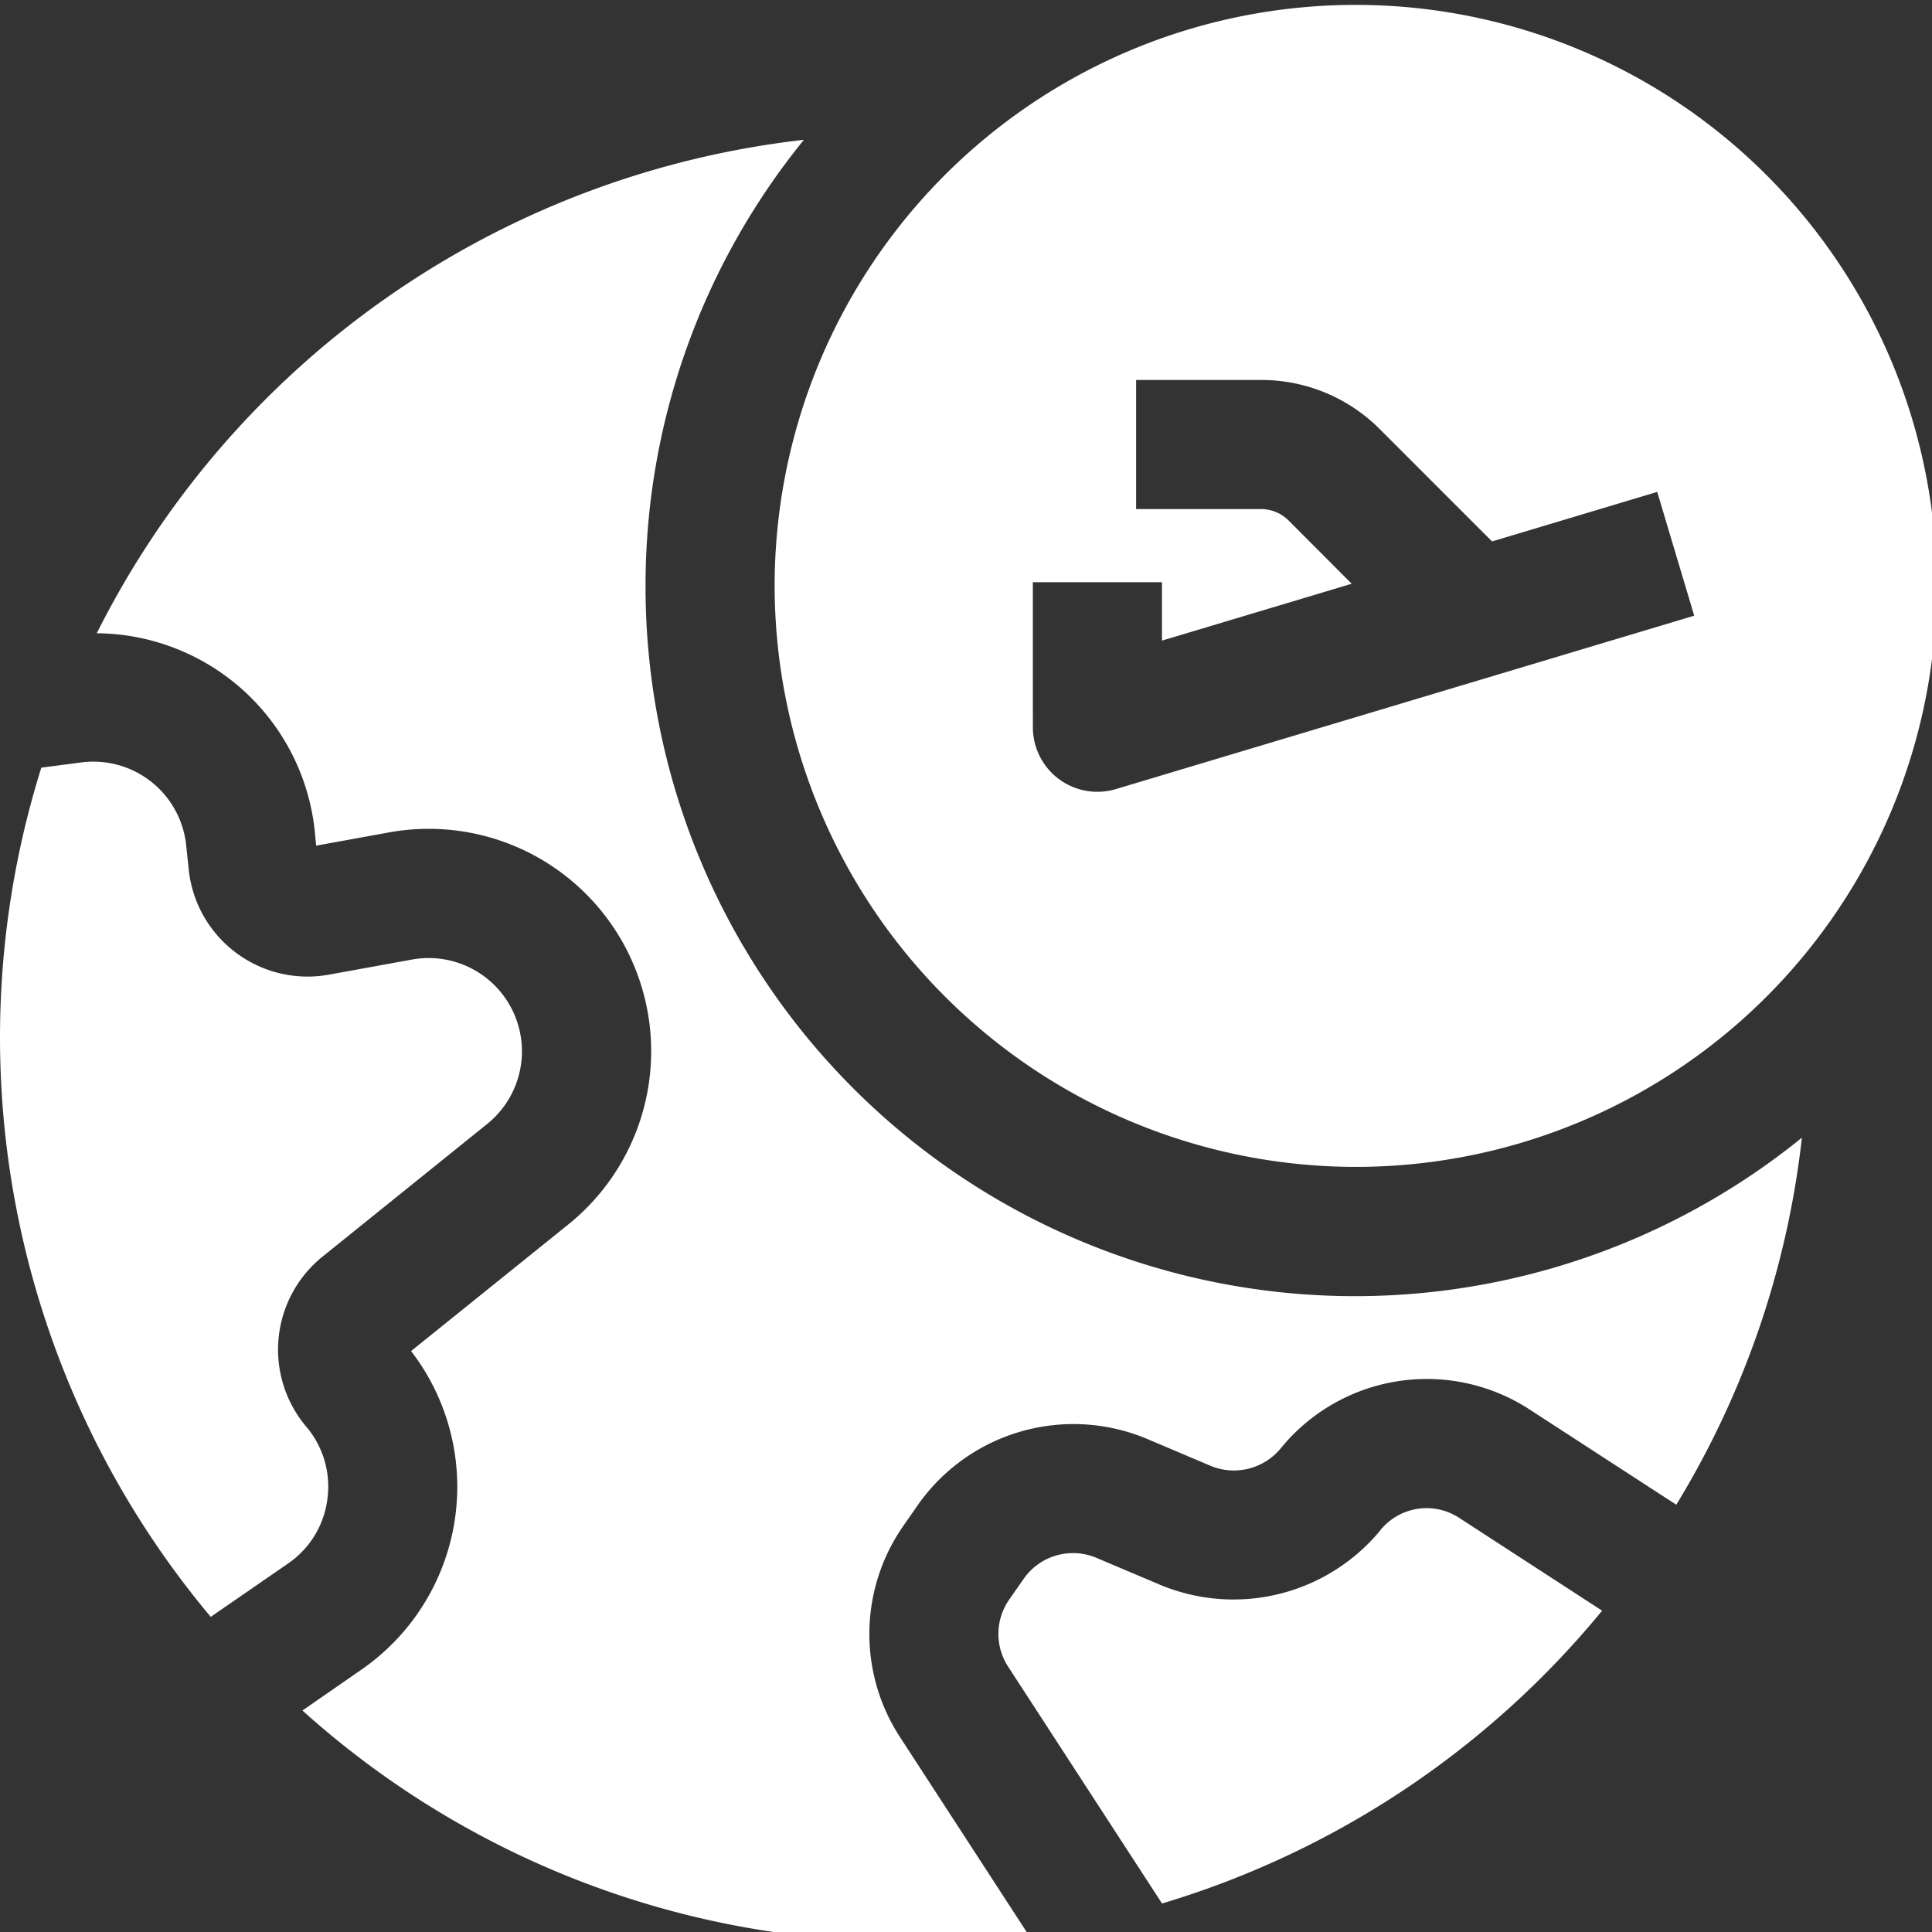 <svg xmlns="http://www.w3.org/2000/svg" xmlns:xlink="http://www.w3.org/1999/xlink" width="62" height="62" viewBox="0 0 62 62">
  <rect x="0" y="0" width="62" height="62" fill="#333333" stroke="none"/>
  <defs>
    <clipPath id="clip-path">
      <rect id="Retângulo_468" data-name="Retângulo 468" width="62" height="62" transform="translate(0 0)" fill="#fff"/>
    </clipPath>
  </defs>
  <g id="Grupo_561" data-name="Grupo 561" transform="translate(0 0.175)">
    <g id="Grupo_560" data-name="Grupo 560" transform="translate(0 -0.175)" clip-path="url(#clip-path)">
      <path id="Caminho_2122" data-name="Caminho 2122" d="M30.645,37.289A18.645,18.645,0,1,0,12,18.645,18.665,18.665,0,0,0,30.645,37.289M20.286,18.527H24.43V20.4l6.089-1.825L28.5,16.552a1.25,1.25,0,0,0-.889-.373H23.6V12.036h4.011a5.361,5.361,0,0,1,3.82,1.589l3.592,3.592,5.3-1.589L41.51,19.6,22.953,25.164a2.07,2.07,0,0,1-2.666-1.985Z" transform="translate(12.859 0.158)" fill="#fff"/>
      <path id="Caminho_2123" data-name="Caminho 2123" d="M10.505,35.39a2.963,2.963,0,0,0-.679-2.329,3.832,3.832,0,0,1,.53-5.459l5.278-4.253a2.993,2.993,0,0,0-2.411-5.276l-2.668.485a3.836,3.836,0,0,1-4.5-3.387l-.079-.754a2.995,2.995,0,0,0-3.366-2.67l-1.284.168A28.943,28.943,0,0,0,6.762,39.167l2.48-1.711a2.953,2.953,0,0,0,1.264-2.065" transform="translate(0 12.72)" fill="#fff"/>
      <path id="Caminho_2124" data-name="Caminho 2124" d="M27.721,24a6.114,6.114,0,0,1-7.066,1.746l-2.045-.866a1.907,1.907,0,0,0-.748-.151,1.927,1.927,0,0,0-1.589.831l-.468.671a1.925,1.925,0,0,0-.027,2.142l4.939,7.6A29.067,29.067,0,0,0,34.84,26.577l-4.593-2.983a1.911,1.911,0,0,0-2.525.4" transform="translate(16.574 25.112)" fill="#fff"/>
      <path id="Caminho_2125" data-name="Caminho 2125" d="M19.111,16.4A22.678,22.678,0,0,1,24.193,2.09,29.041,29.041,0,0,0,1.5,17.925a7.086,7.086,0,0,1,7,6.393l.041.423,2.337-.425A7.138,7.138,0,0,1,16.629,36.9L11.587,40.96a7.137,7.137,0,0,1-1.6,10.228L8.1,52.495a28.847,28.847,0,0,0,19.3,7.414,29.171,29.171,0,0,0,3.946-.3l-4.073-6.267a6.061,6.061,0,0,1,.1-6.756l.468-.673a6.1,6.1,0,0,1,7.36-2.136l2.043.866a1.946,1.946,0,0,0,2.246-.555,6.047,6.047,0,0,1,7.988-1.255l4.711,3.058a28.755,28.755,0,0,0,4.031-11.779A22.766,22.766,0,0,1,19.111,16.4" transform="translate(1.605 2.397)" fill="#fff"/>
    </g>
  </g>
</svg>

